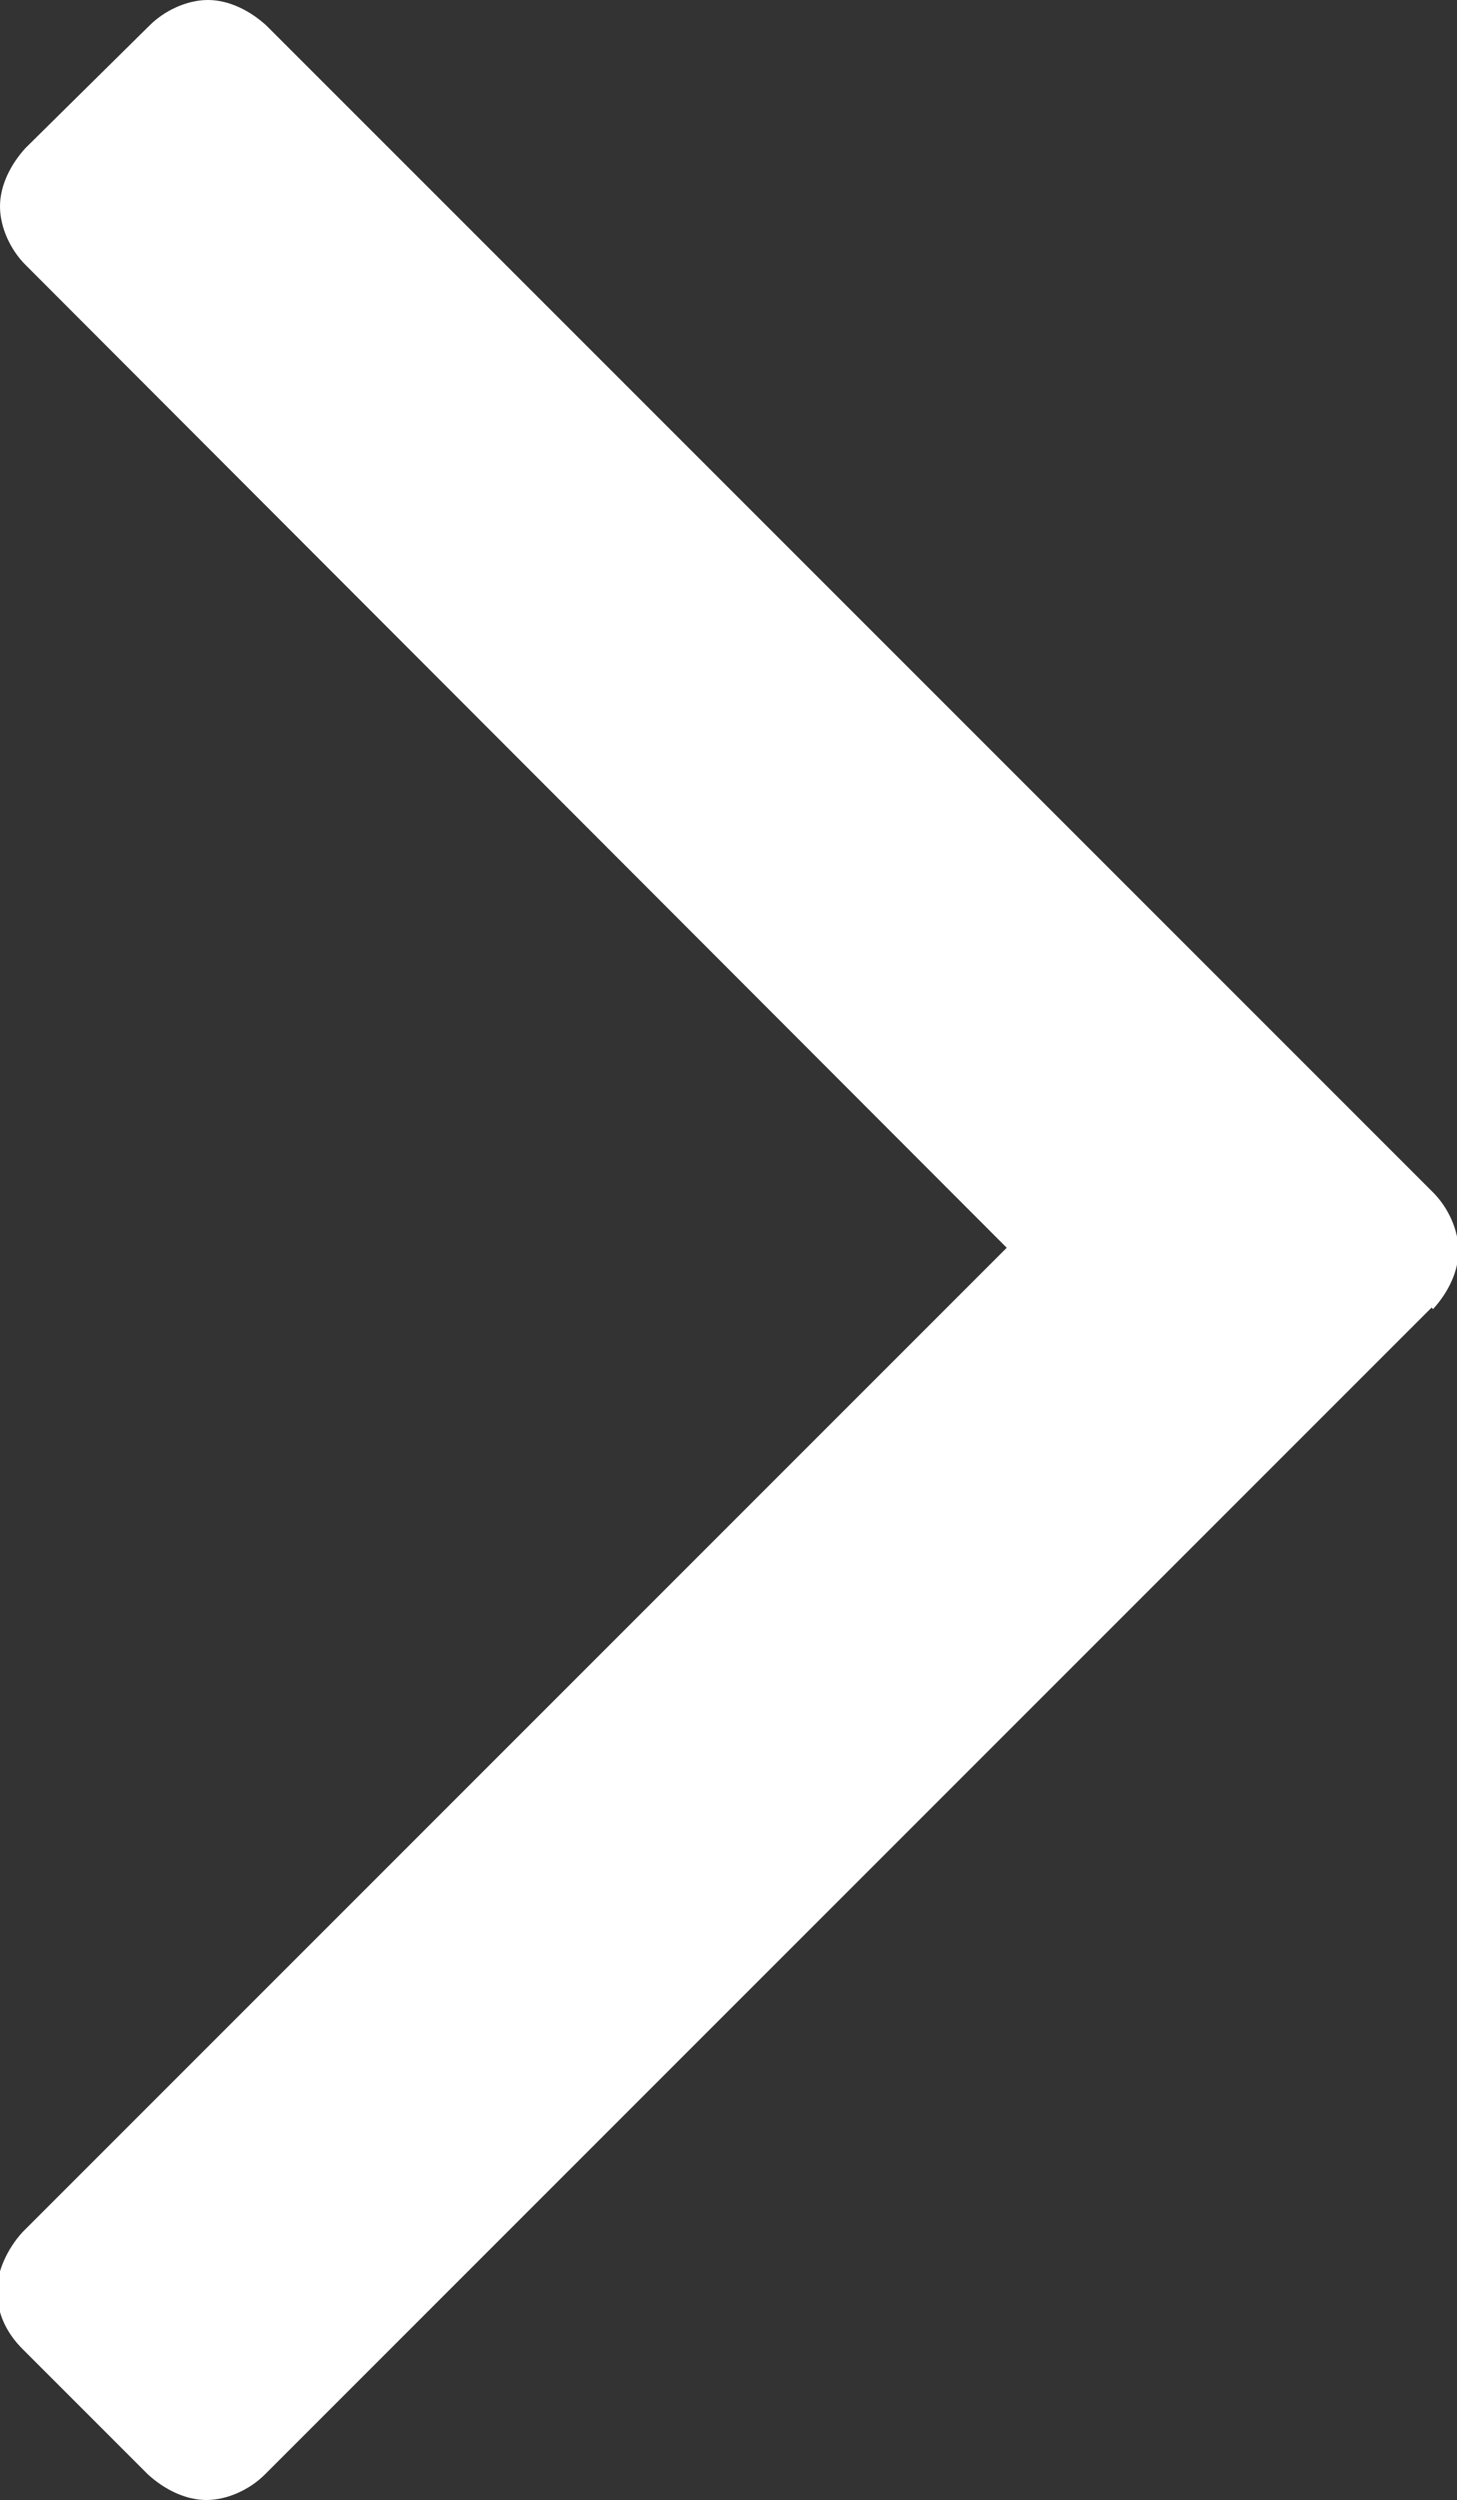 <?xml version="1.0" encoding="UTF-8"?><svg id="_レイヤー_2" xmlns="http://www.w3.org/2000/svg" viewBox="0 0 9.74 16.71"><rect x="0" y="0" width="9.74" height="16.71" fill="#333333" stroke="none"/><defs><style>.cls-1{fill:#fff;}</style></defs><g id="layout"><path class="cls-1" d="M9.57,8.74l-7.8,7.8c-.1.1-.25.17-.39.17s-.28-.07-.39-.17l-.84-.84c-.1-.1-.17-.23-.17-.39,0-.13.07-.28.17-.39l6.58-6.58L.17,1.77c-.1-.1-.17-.25-.17-.39s.07-.28.17-.39L1,.17c.1-.1.25-.17.39-.17s.28.07.39.17l7.8,7.8c.1.1.17.25.17.39s-.07.28-.17.39Z"/></g></svg>